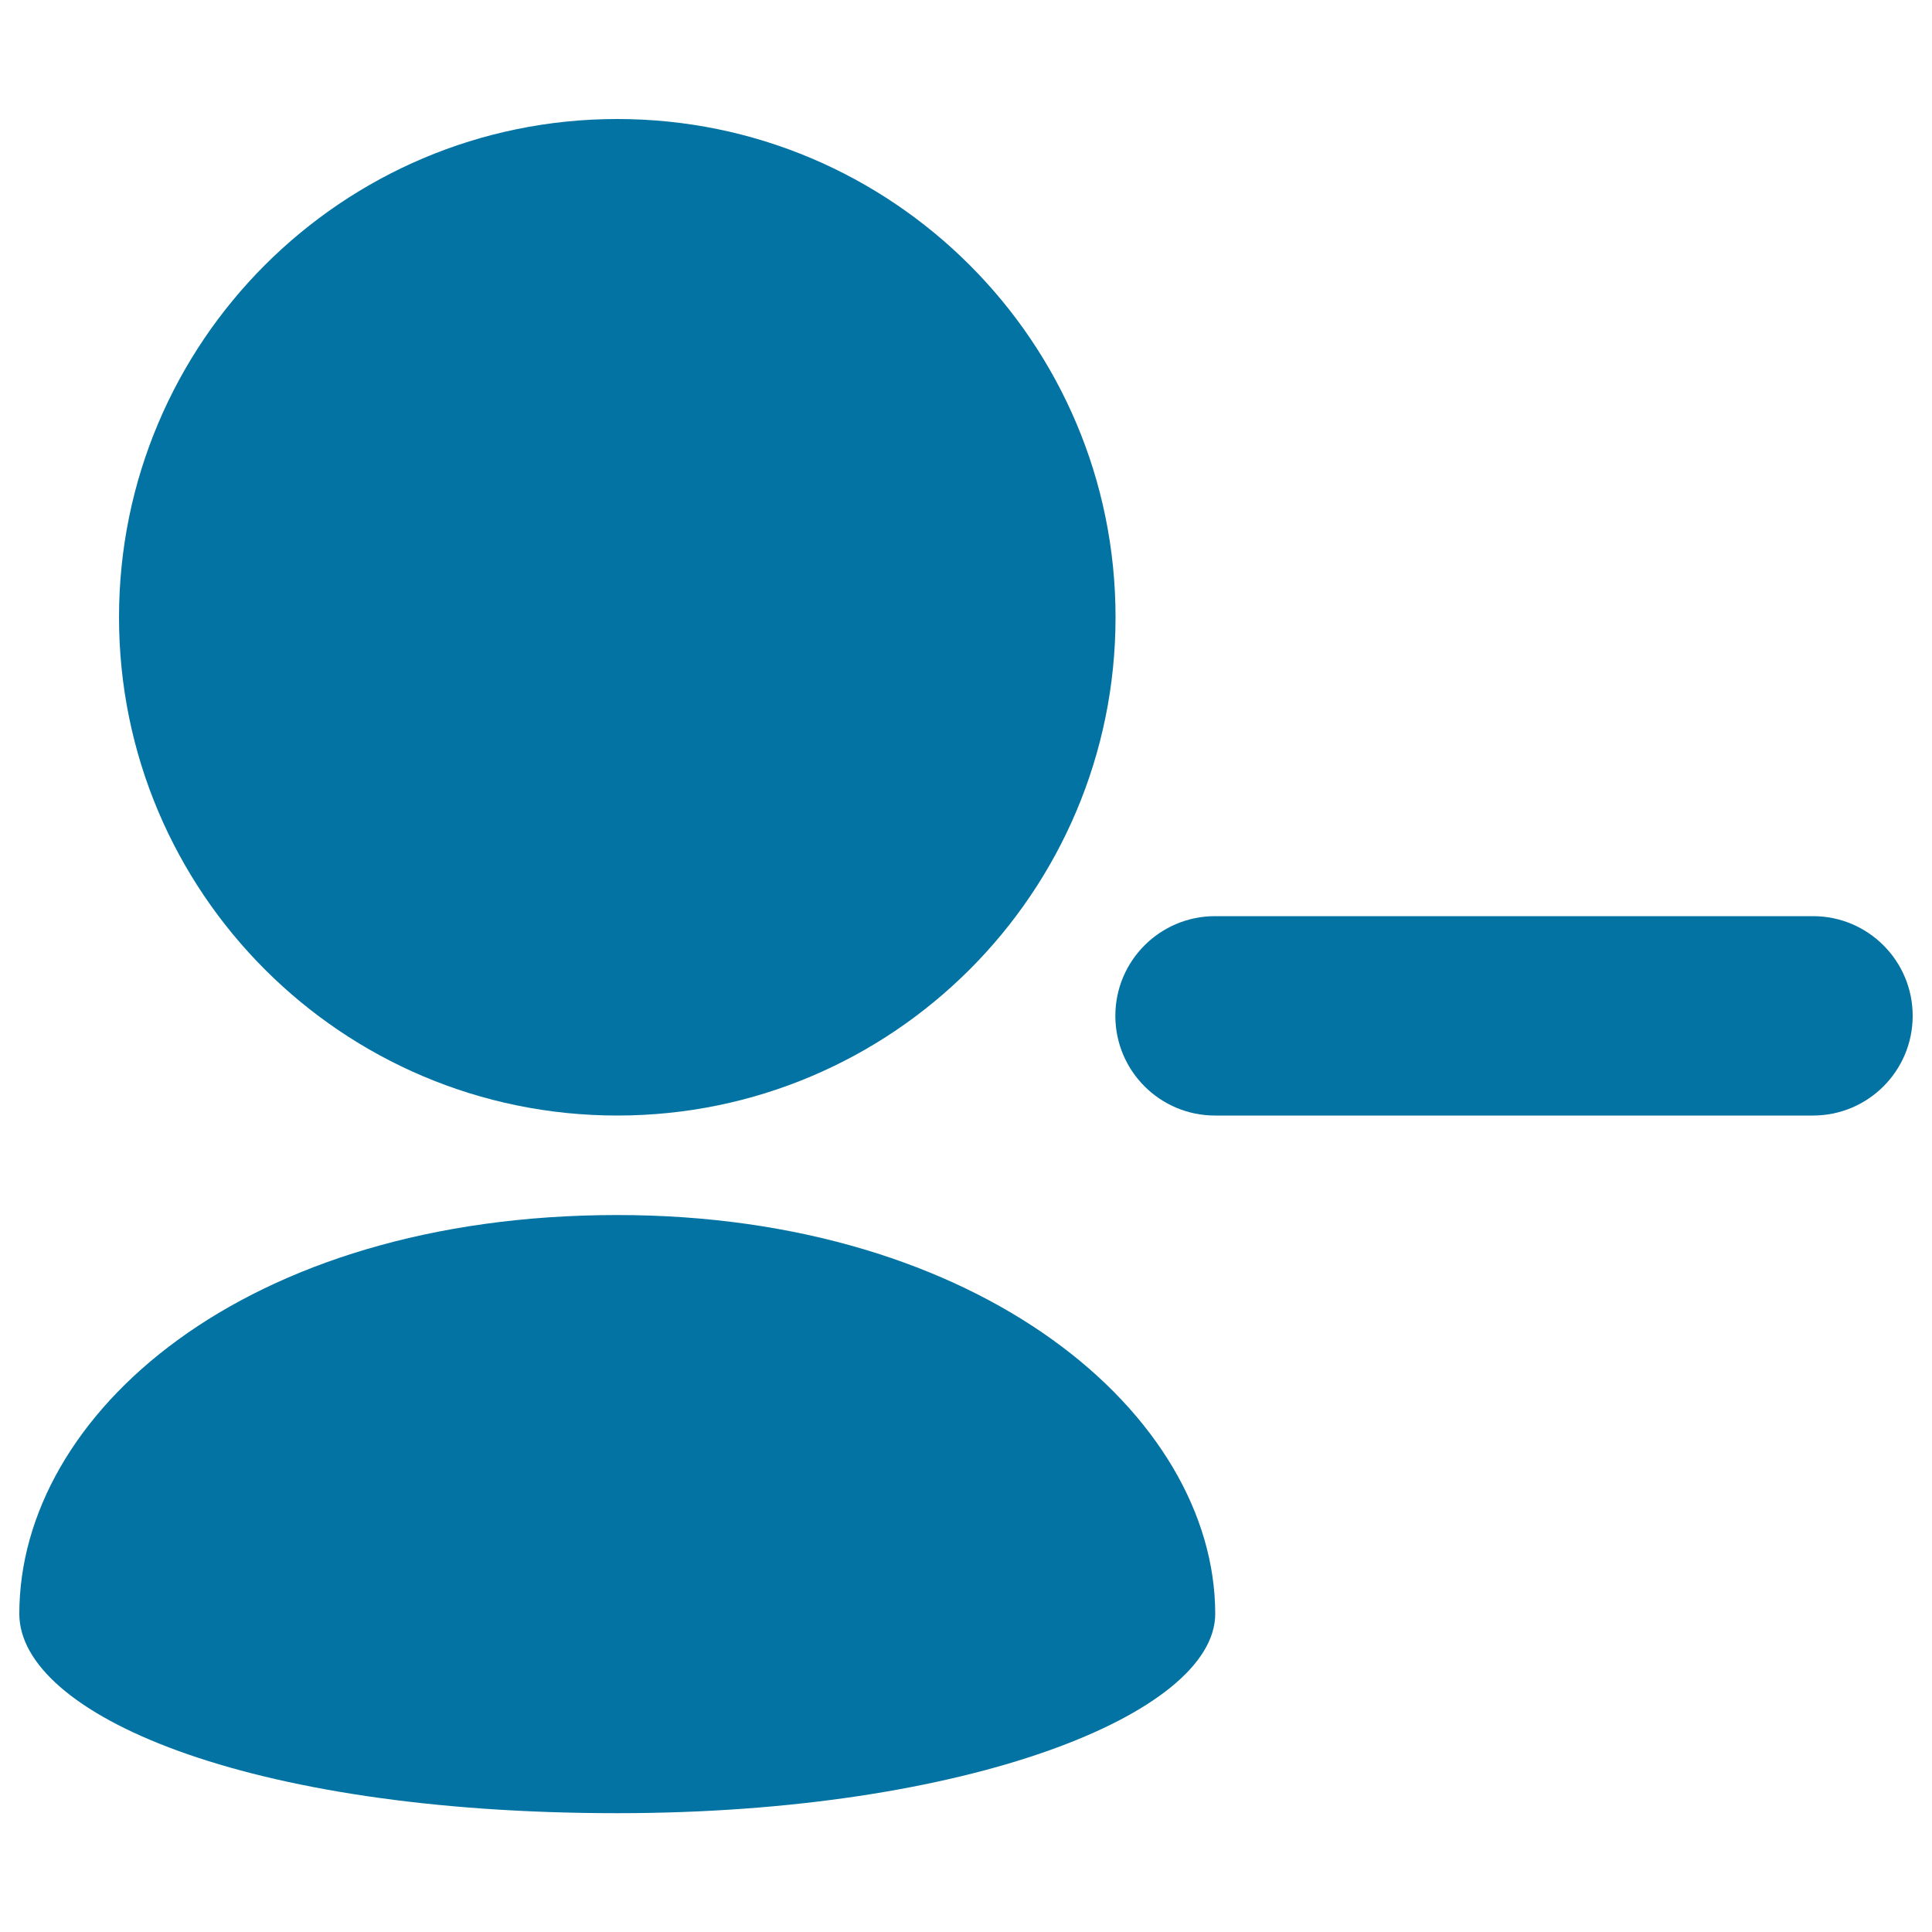 <svg xmlns="http://www.w3.org/2000/svg" viewBox="0 0 1000 1000" style="fill:#0273a2">
<title>Remove User SVG icon</title>
<g><g><path d="M938.4,577.4H628.9c-28.5,0-51.6-23.1-51.6-51.6c0-28.5,23.1-51.6,51.6-51.6h309.5c28.5,0,51.6,23.1,51.6,51.6C990,554.3,966.9,577.4,938.4,577.4z"/></g><g><path d="M577.4,319.5c0,71.2-28.9,135.7-75.5,182.3c-46.7,46.7-111.2,75.6-182.4,75.6c-71.2,0-135.7-28.9-182.4-75.6c-46.6-46.6-75.5-111.1-75.5-182.3s28.9-135.7,75.5-182.3c46.7-46.7,111.2-75.6,182.4-75.6c71.2,0,135.7,28.9,182.4,75.6C548.5,183.8,577.4,248.2,577.4,319.5z"/></g><g><g><path d="M319.5,628.9C126.1,628.9,10,732.1,10,835.3c0,51.6,116.1,103.2,309.5,103.2c181.5,0,309.5-51.6,309.5-103.2C628.9,732.1,507.5,628.9,319.5,628.9z"/></g></g></g>
</svg>